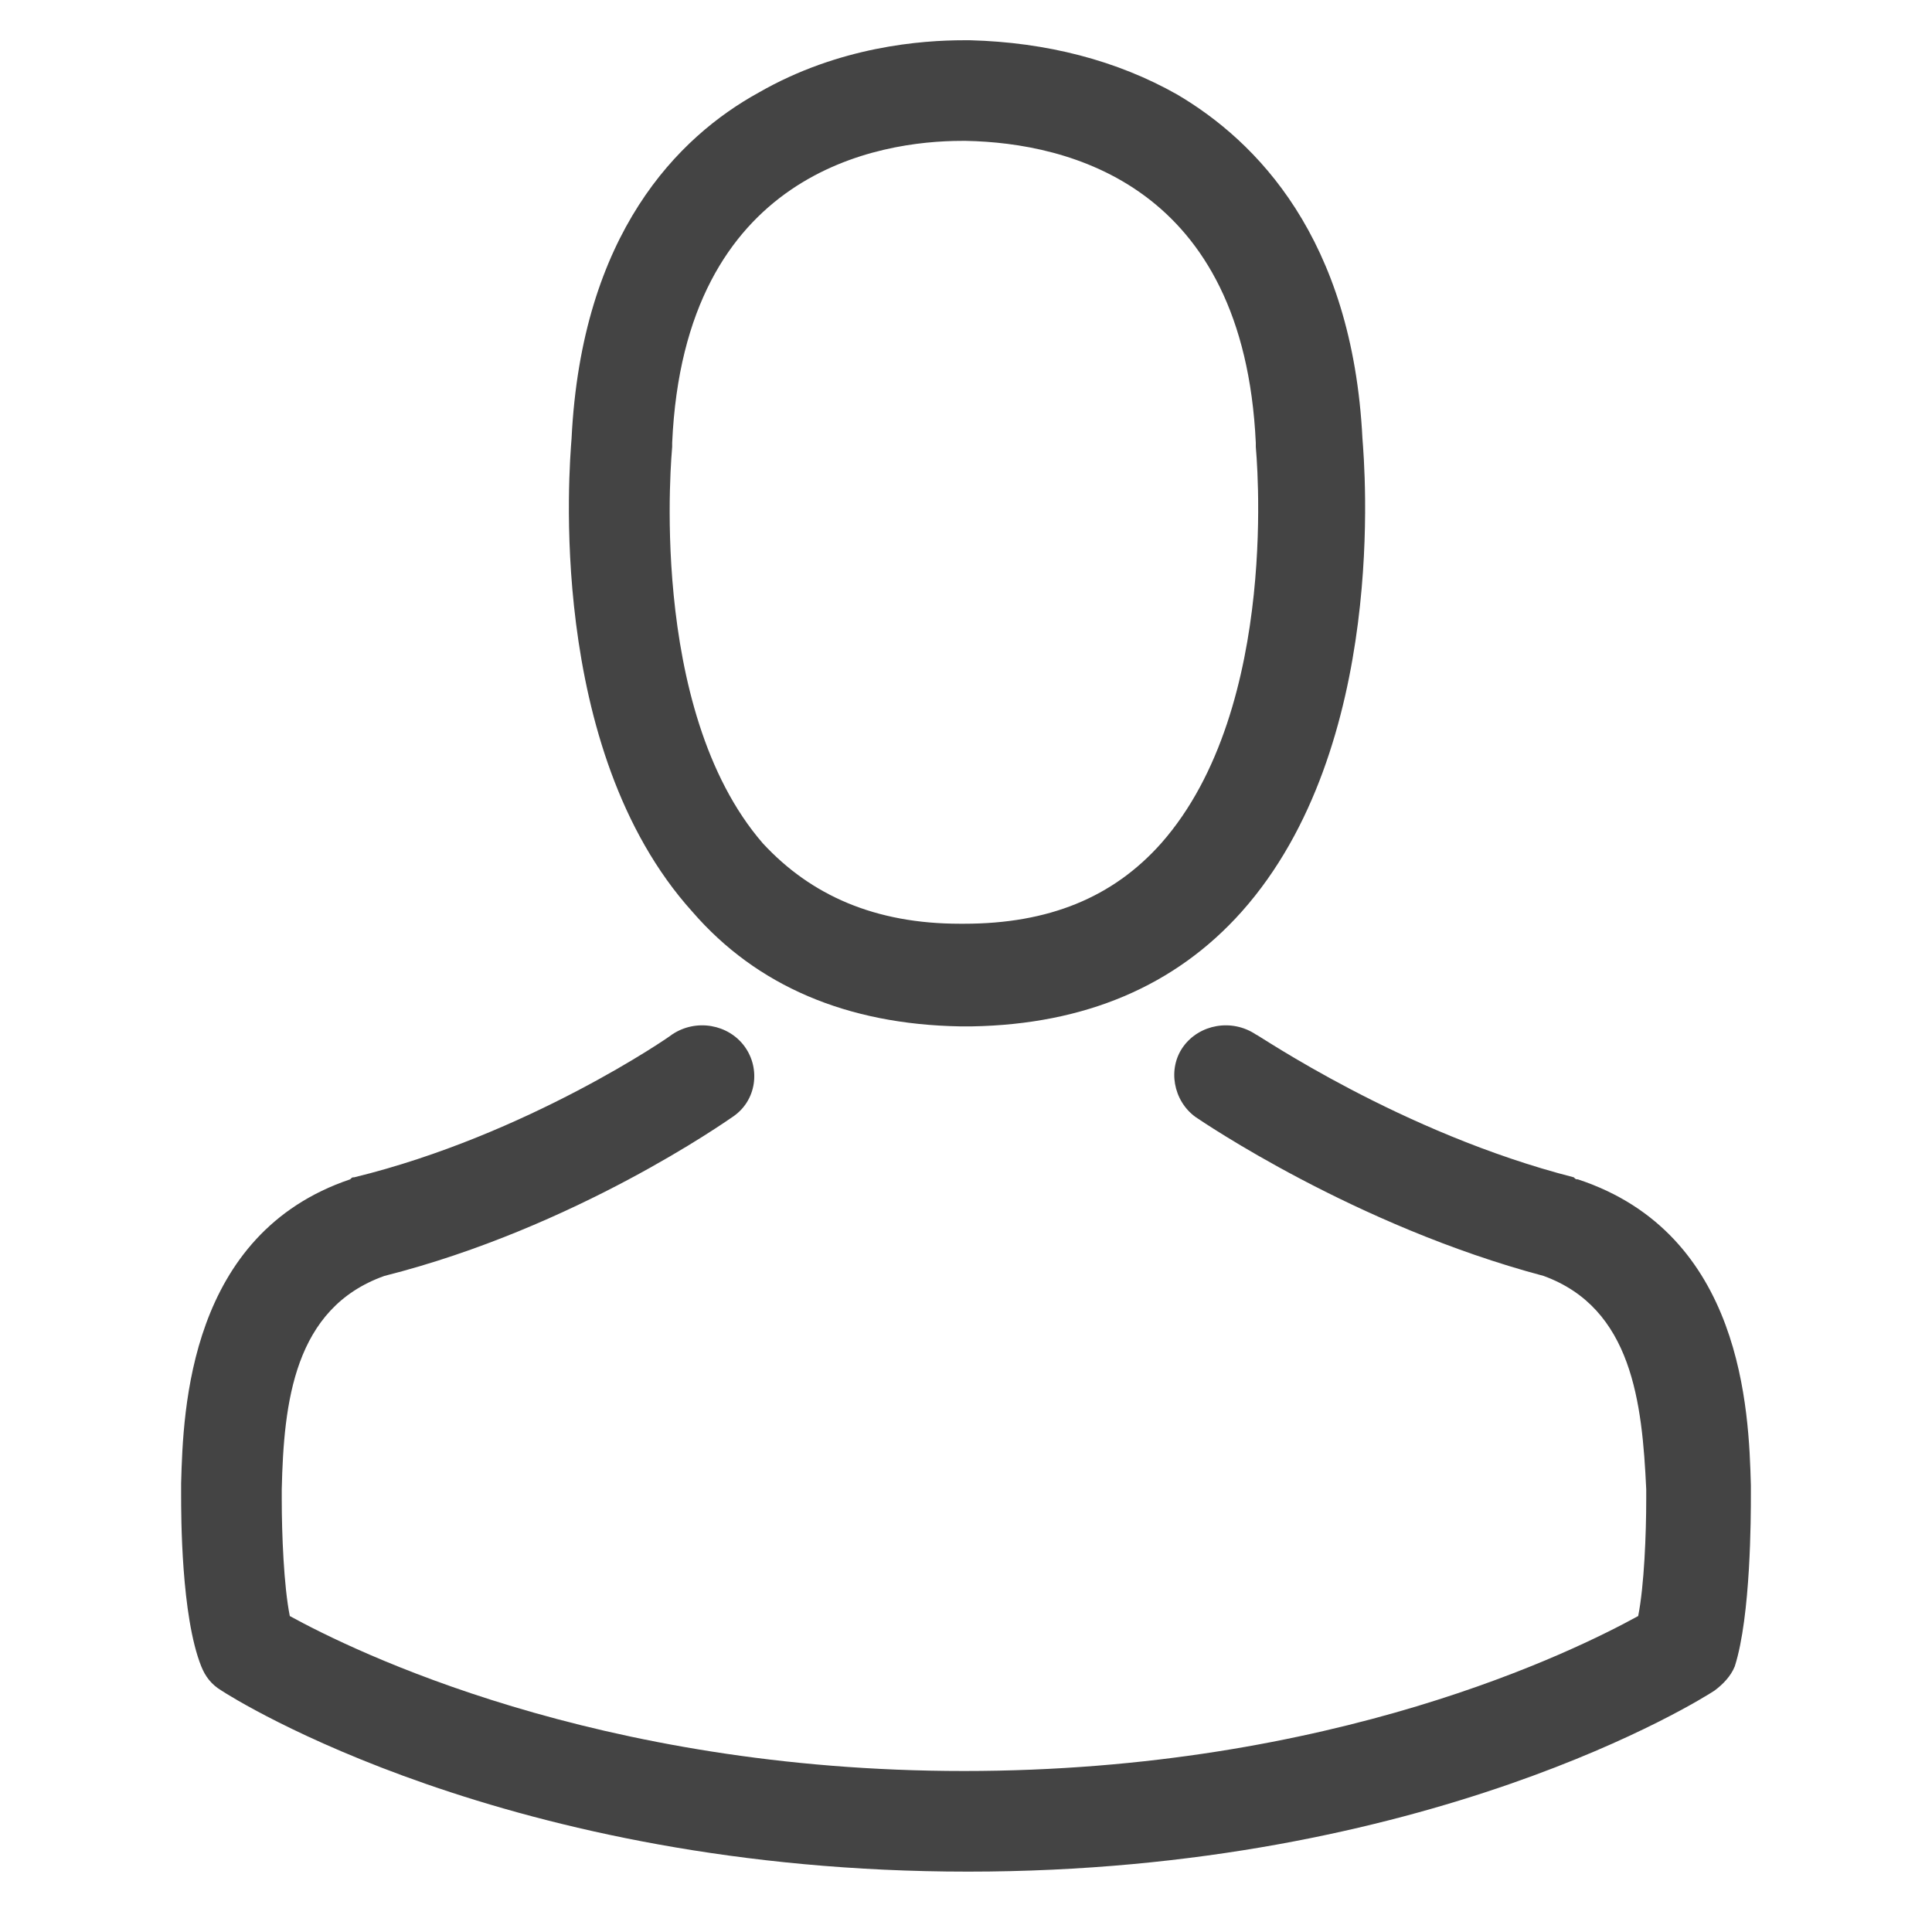 <?xml version="1.0" encoding="utf-8"?>
<!-- Generator: Adobe Illustrator 21.0.0, SVG Export Plug-In . SVG Version: 6.00 Build 0)  -->
<svg version="1.1" id="Shape_1_2_" xmlns="http://www.w3.org/2000/svg" xmlns:xlink="http://www.w3.org/1999/xlink" x="0px" y="0px"
	 viewBox="0 0 96 96" style="enable-background:new 0 0 96 96;" xml:space="preserve">
<style type="text/css">
	.st0{fill:#444444;}
</style>
<path class="st0" d="M47.7,51h0.6c5.6-0.1,10.1-2,13.4-5.7c7.3-8.2,6.1-22.2,6-23.5c-0.5-10-5.3-14.8-9.2-17.1C55.5,3,52,2.1,48.2,2
	h-0.3c-2.1,0-6.2,0.3-10.2,2.6c-4,2.2-8.8,7-9.3,17.2c-0.1,1.3-1.3,15.4,6,23.5C37.6,49,42.1,50.9,47.7,51z M33.4,22.2
	c0-0.1,0-0.1,0-0.2C34,8.5,43.7,7,47.8,7H48c5.1,0.1,13.8,2.2,14.4,15c0,0.1,0,0.1,0,0.2s1.3,12.9-4.7,19.7c-2.4,2.7-5.6,4-9.8,4
	h-0.2c-4.2,0-7.4-1.4-9.8-4C32.1,35.2,33.4,22.3,33.4,22.2z M87,74.3L87,74.3c0-0.2,0-0.4,0-0.5c-0.1-3.7-0.4-12.5-8.6-15.2
	c-0.1,0-0.1,0-0.2-0.1c-8.6-2.2-15.7-7.1-15.8-7.1c-1.2-0.8-2.8-0.5-3.6,0.6s-0.5,2.7,0.6,3.5c0.3,0.2,7.9,5.4,17.3,7.9
	c4.4,1.6,4.9,6.3,5.1,10.6c0,0.2,0,0.3,0,0.5c0,1.7-0.1,4.3-0.4,5.8C78.3,82,66.3,88,47.9,88c-18.3,0-30.4-6-33.5-7.7
	c-0.3-1.5-0.4-4.1-0.4-5.8c0-0.2,0-0.3,0-0.5c0.1-4.3,0.6-9,5.1-10.6c9.5-2.4,17-7.7,17.3-7.9c1.2-0.8,1.4-2.4,0.6-3.5
	c-0.8-1.1-2.4-1.4-3.6-0.6c-0.1,0.1-7.2,5-15.8,7.1c-0.1,0-0.1,0-0.2,0.1C9.4,61.3,9.1,70,9,73.7c0,0.2,0,0.3,0,0.5v0.1
	c0,1,0,6,1,8.5c0.2,0.5,0.5,0.9,1,1.2c0.6,0.4,14.2,9,37.1,9s36.5-8.6,37.1-9c0.4-0.3,0.8-0.7,1-1.2C87,80.3,87,75.3,87,74.3z"/>
</svg>
